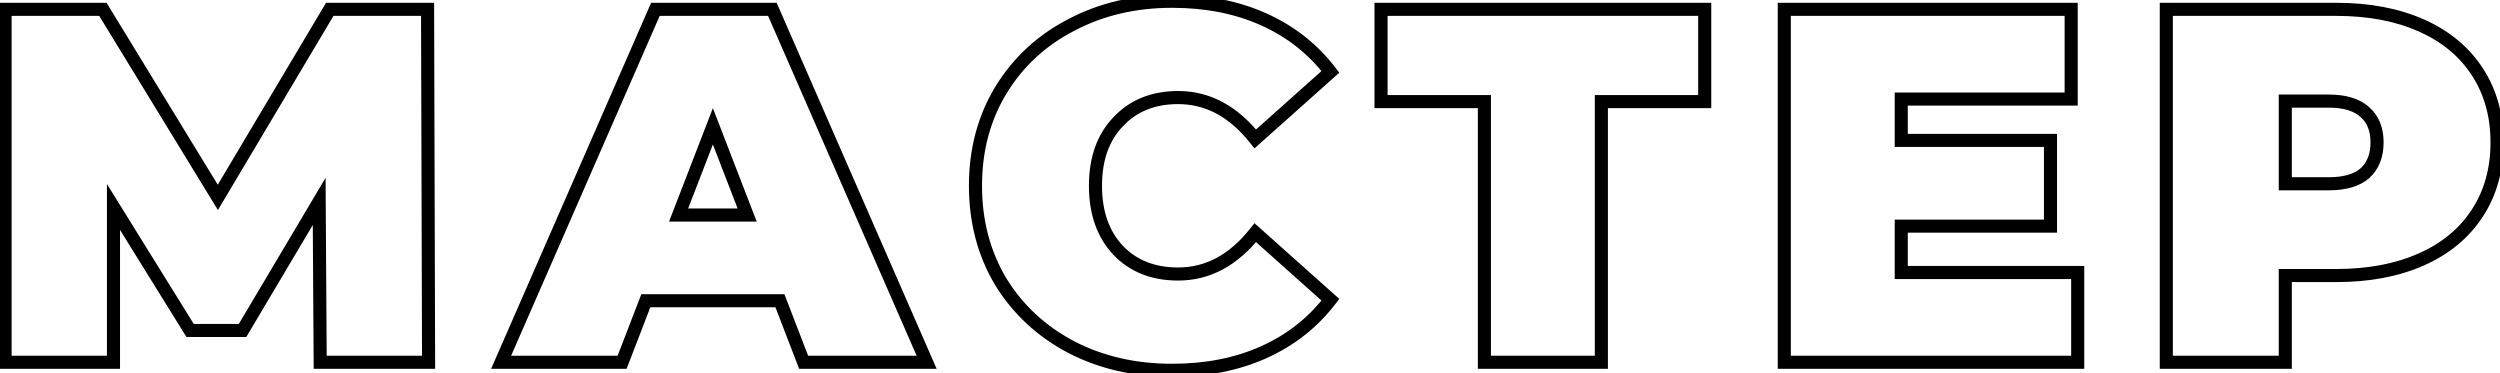 <?xml version="1.0" encoding="UTF-8"?> <svg xmlns="http://www.w3.org/2000/svg" width="382" height="57" viewBox="0 0 382 57" fill="none"> <path d="M48.924 55.352L47.925 55.358L47.931 56.352H48.924V55.352ZM48.77 30.777L49.77 30.771L49.748 27.172L47.91 30.267L48.77 30.777ZM37.061 50.498V51.498H37.63L37.921 51.009L37.061 50.498ZM29.049 50.498L28.199 51.026L28.492 51.498H29.049V50.498ZM17.339 31.625L18.189 31.097L16.339 28.116V31.625H17.339ZM17.339 55.352V56.352H18.339V55.352H17.339ZM0.776 55.352H-0.224V56.352H0.776V55.352ZM0.776 1.426V0.426H-0.224V1.426H0.776ZM15.722 1.426L16.575 0.904L16.282 0.426H15.722V1.426ZM33.286 30.161L32.433 30.682L33.297 32.097L34.145 30.672L33.286 30.161ZM50.388 1.426V0.426H49.82L49.529 0.914L50.388 1.426ZM65.333 1.426L66.333 1.423L66.331 0.426H65.333V1.426ZM65.487 55.352V56.352H66.49L66.487 55.349L65.487 55.352ZM49.924 55.346L49.77 30.771L47.77 30.783L47.925 55.358L49.924 55.346ZM47.91 30.267L36.201 49.988L37.921 51.009L49.63 31.288L47.91 30.267ZM37.061 49.498H29.049V51.498H37.061V49.498ZM29.899 49.971L18.189 31.097L16.489 32.152L28.199 51.026L29.899 49.971ZM16.339 31.625V55.352H18.339V31.625H16.339ZM17.339 54.352H0.776V56.352H17.339V54.352ZM1.776 55.352V1.426H-0.224V55.352H1.776ZM0.776 2.426H15.722V0.426H0.776V2.426ZM14.868 1.947L32.433 30.682L34.139 29.639L16.575 0.904L14.868 1.947ZM34.145 30.672L51.248 1.937L49.529 0.914L32.427 29.649L34.145 30.672ZM50.388 2.426H65.333V0.426H50.388V2.426ZM64.333 1.429L64.487 55.355L66.487 55.349L66.333 1.423L64.333 1.429ZM65.487 54.352H48.924V56.352H65.487V54.352ZM119.174 45.953L120.107 45.594L119.86 44.953H119.174V45.953ZM98.682 45.953V44.953H97.996L97.749 45.594L98.682 45.953ZM95.061 55.352V56.352H95.748L95.994 55.711L95.061 55.352ZM76.572 55.352L75.656 54.951L75.044 56.352H76.572V55.352ZM100.146 1.426V0.426H99.491L99.229 1.025L100.146 1.426ZM118.018 1.426L118.935 1.025L118.672 0.426H118.018V1.426ZM141.592 55.352V56.352H143.12L142.508 54.951L141.592 55.352ZM122.795 55.352L121.861 55.711L122.108 56.352H122.795V55.352ZM114.166 32.857V33.857H115.625L115.099 32.497L114.166 32.857ZM108.928 19.299L109.861 18.938L108.928 16.524L107.995 18.938L108.928 19.299ZM103.689 32.857L102.757 32.497L102.231 33.857H103.689V32.857ZM119.174 44.953H98.682V46.953H119.174V44.953ZM97.749 45.594L94.128 54.992L95.994 55.711L99.615 46.313L97.749 45.594ZM95.061 54.352H76.572V56.352H95.061V54.352ZM77.489 55.752L101.062 1.826L99.229 1.025L75.656 54.951L77.489 55.752ZM100.146 2.426H118.018V0.426H100.146V2.426ZM117.102 1.826L140.675 55.752L142.508 54.951L118.935 1.025L117.102 1.826ZM141.592 54.352H122.795V56.352H141.592V54.352ZM123.728 54.992L120.107 45.594L118.241 46.313L121.861 55.711L123.728 54.992ZM115.099 32.497L109.861 18.938L107.995 19.659L113.234 33.218L115.099 32.497ZM107.995 18.938L102.757 32.497L104.622 33.218L109.861 19.659L107.995 18.938ZM103.689 33.857H114.166V31.857H103.689V33.857ZM163.689 53.041L163.222 53.925L163.23 53.929L163.689 53.041ZM152.904 43.026L152.045 43.538L152.052 43.55L152.904 43.026ZM152.904 13.829L152.049 13.31L152.047 13.313L152.904 13.829ZM163.689 3.814L164.148 4.702L164.156 4.698L163.689 3.814ZM193.117 2.967L192.707 3.879L192.707 3.879L193.117 2.967ZM203.286 10.979L203.952 11.725L204.644 11.107L204.081 10.371L203.286 10.979ZM191.808 21.224L191.024 21.846L191.683 22.677L192.474 21.971L191.808 21.224ZM170.854 18.605L171.576 19.297L171.583 19.289L170.854 18.605ZM170.854 38.25L170.124 38.934L170.131 38.941L170.854 38.25ZM191.808 35.553L192.474 34.807L191.683 34.101L191.024 34.932L191.808 35.553ZM203.286 45.799L204.081 46.407L204.644 45.67L203.952 45.053L203.286 45.799ZM193.117 53.811L192.707 52.899L192.707 52.899L193.117 53.811ZM179.097 55.584C173.538 55.584 168.562 54.434 164.148 52.152L163.23 53.929C167.958 56.373 173.254 57.584 179.097 57.584V55.584ZM164.156 52.157C159.738 49.823 156.278 46.607 153.756 42.502L152.052 43.55C154.768 47.97 158.498 51.431 163.222 53.925L164.156 52.157ZM153.763 42.514C151.295 38.368 150.052 33.669 150.052 28.389H148.052C148.052 33.997 149.377 39.056 152.045 43.537L153.763 42.514ZM150.052 28.389C150.052 23.109 151.295 18.437 153.761 14.345L152.047 13.313C149.377 17.746 148.052 22.781 148.052 28.389H150.052ZM153.759 14.348C156.281 10.194 159.737 6.982 164.148 4.702L163.23 2.926C158.499 5.371 154.766 8.835 152.049 13.31L153.759 14.348ZM164.156 4.698C168.569 2.368 173.542 1.193 179.097 1.193V-0.807C173.25 -0.807 167.951 0.432 163.222 2.93L164.156 4.698ZM179.097 1.193C184.216 1.193 188.747 2.096 192.707 3.879L193.528 2.055C189.271 0.139 184.454 -0.807 179.097 -0.807V1.193ZM192.707 3.879C196.668 5.661 199.925 8.229 202.492 11.586L204.081 10.371C201.307 6.744 197.784 3.97 193.528 2.055L192.707 3.879ZM202.62 10.232L191.142 20.478L192.474 21.971L203.952 11.725L202.62 10.232ZM192.591 20.603C189.103 16.203 184.905 13.907 180.021 13.907V15.907C184.176 15.907 187.835 17.823 191.024 21.846L192.591 20.603ZM180.021 13.907C175.982 13.907 172.649 15.228 170.124 17.921L171.583 19.289C173.681 17.052 176.459 15.907 180.021 15.907V13.907ZM170.131 17.914C167.603 20.554 166.387 24.085 166.387 28.389H168.387C168.387 24.476 169.482 21.484 171.576 19.297L170.131 17.914ZM166.387 28.389C166.387 32.694 167.603 36.245 170.124 38.934L171.583 37.566C169.482 35.324 168.387 32.301 168.387 28.389H166.387ZM170.131 38.941C172.658 41.58 175.989 42.87 180.021 42.87V40.87C176.452 40.87 173.672 39.747 171.576 37.558L170.131 38.941ZM180.021 42.87C184.905 42.87 189.103 40.575 192.591 36.175L191.024 34.932C187.835 38.955 184.176 40.87 180.021 40.87V42.87ZM191.142 36.299L202.62 46.545L203.952 45.053L192.474 34.807L191.142 36.299ZM202.492 45.192C199.925 48.549 196.668 51.117 192.707 52.899L193.528 54.723C197.784 52.808 201.307 50.034 204.081 46.407L202.492 45.192ZM192.707 52.899C188.747 54.681 184.216 55.584 179.097 55.584V57.584C184.454 57.584 189.271 56.639 193.528 54.723L192.707 52.899ZM260.48 15.524V16.524H261.48V15.524H260.48ZM244.688 15.524V14.524H243.688V15.524H244.688ZM244.688 55.352V56.352H245.688V55.352H244.688ZM226.815 55.352H225.815V56.352H226.815V55.352ZM226.815 15.524H227.815V14.524H226.815V15.524ZM211.022 15.524H210.022V16.524H211.022V15.524ZM211.022 1.426V0.426H210.022V1.426H211.022ZM260.48 1.426H261.48V0.426H260.48V1.426ZM260.48 14.524H244.688V16.524H260.48V14.524ZM243.688 15.524V55.352H245.688V15.524H243.688ZM244.688 54.352H226.815V56.352H244.688V54.352ZM227.815 55.352V15.524H225.815V55.352H227.815ZM226.815 14.524H211.022V16.524H226.815V14.524ZM212.022 15.524V1.426H210.022V15.524H212.022ZM211.022 2.426H260.48V0.426H211.022V2.426ZM259.48 1.426V15.524H261.48V1.426H259.48ZM317.474 41.639H318.474V40.639H317.474V41.639ZM317.474 55.352V56.352H318.474V55.352H317.474ZM272.639 55.352H271.639V56.352H272.639V55.352ZM272.639 1.426V0.426H271.639V1.426H272.639ZM316.473 1.426H317.473V0.426H316.473V1.426ZM316.473 15.139V16.139H317.473V15.139H316.473ZM290.511 15.139V14.139H289.511V15.139H290.511ZM290.511 21.456H289.511V22.456H290.511V21.456ZM313.314 21.456H314.314V20.456H313.314V21.456ZM313.314 34.552V35.552H314.314V34.552H313.314ZM290.511 34.552V33.552H289.511V34.552H290.511ZM290.511 41.639H289.511V42.639H290.511V41.639ZM316.474 41.639V55.352H318.474V41.639H316.474ZM317.474 54.352H272.639V56.352H317.474V54.352ZM273.639 55.352V1.426H271.639V55.352H273.639ZM272.639 2.426H316.473V0.426H272.639V2.426ZM315.473 1.426V15.139H317.473V1.426H315.473ZM316.473 14.139H290.511V16.139H316.473V14.139ZM289.511 15.139V21.456H291.511V15.139H289.511ZM290.511 22.456H313.314V20.456H290.511V22.456ZM312.314 21.456V34.552H314.314V21.456H312.314ZM313.314 33.552H290.511V35.552H313.314V33.552ZM289.511 34.552V41.639H291.511V34.552H289.511ZM290.511 42.639H317.474V40.639H290.511V42.639ZM369.993 3.891L369.587 4.805L369.587 4.805L369.993 3.891ZM378.544 10.979L377.706 11.524L377.706 11.524L378.544 10.979ZM378.544 32.549L377.706 32.004L377.706 32.004L378.544 32.549ZM369.993 39.636L369.587 38.722L369.587 38.722L369.993 39.636ZM349.193 42.102V41.102H348.193V42.102H349.193ZM349.193 55.352V56.352H350.193V55.352H349.193ZM331.012 55.352H330.012V56.352H331.012V55.352ZM331.012 1.426V0.426H330.012V1.426H331.012ZM361.365 26.463L362.023 27.216L362.032 27.208L362.041 27.2L361.365 26.463ZM361.365 17.142L360.689 17.879L360.698 17.887L360.706 17.894L361.365 17.142ZM349.193 15.447V14.447H348.193V15.447H349.193ZM349.193 28.081H348.193V29.081H349.193V28.081ZM356.974 2.426C361.847 2.426 366.043 3.23 369.587 4.805L370.399 2.977C366.548 1.266 362.064 0.426 356.974 0.426V2.426ZM369.587 4.805C373.127 6.378 375.819 8.62 377.706 11.524L379.383 10.434C377.264 7.174 374.255 4.691 370.399 2.977L369.587 4.805ZM377.706 11.524C379.591 14.424 380.549 17.825 380.549 21.764H382.549C382.549 17.485 381.503 13.696 379.383 10.434L377.706 11.524ZM380.549 21.764C380.549 25.703 379.591 29.103 377.706 32.004L379.383 33.094C381.503 29.831 382.549 26.042 382.549 21.764H380.549ZM377.706 32.004C375.819 34.907 373.127 37.149 369.587 38.722L370.399 40.55C374.255 38.836 377.264 36.354 379.383 33.094L377.706 32.004ZM369.587 38.722C366.043 40.298 361.847 41.102 356.974 41.102V43.102C362.064 43.102 366.548 42.262 370.399 40.55L369.587 38.722ZM356.974 41.102H349.193V43.102H356.974V41.102ZM348.193 42.102V55.352H350.193V42.102H348.193ZM349.193 54.352H331.012V56.352H349.193V54.352ZM332.012 55.352V1.426H330.012V55.352H332.012ZM331.012 2.426H356.974V0.426H331.012V2.426ZM355.818 29.081C358.407 29.081 360.536 28.517 362.023 27.216L360.706 25.71C359.729 26.566 358.16 27.081 355.818 27.081V29.081ZM362.041 27.2C363.52 25.844 364.214 23.987 364.214 21.764H362.214C362.214 23.547 361.675 24.823 360.689 25.726L362.041 27.2ZM364.214 21.764C364.214 19.542 363.521 17.699 362.023 16.389L360.706 17.894C361.674 18.741 362.214 19.979 362.214 21.764H364.214ZM362.041 16.404C360.553 15.04 358.417 14.447 355.818 14.447V16.447C358.15 16.447 359.712 16.983 360.689 17.879L362.041 16.404ZM355.818 14.447H349.193V16.447H355.818V14.447ZM348.193 15.447V28.081H350.193V15.447H348.193ZM349.193 29.081H355.818V27.081H349.193V29.081Z" fill="black"></path> </svg> 